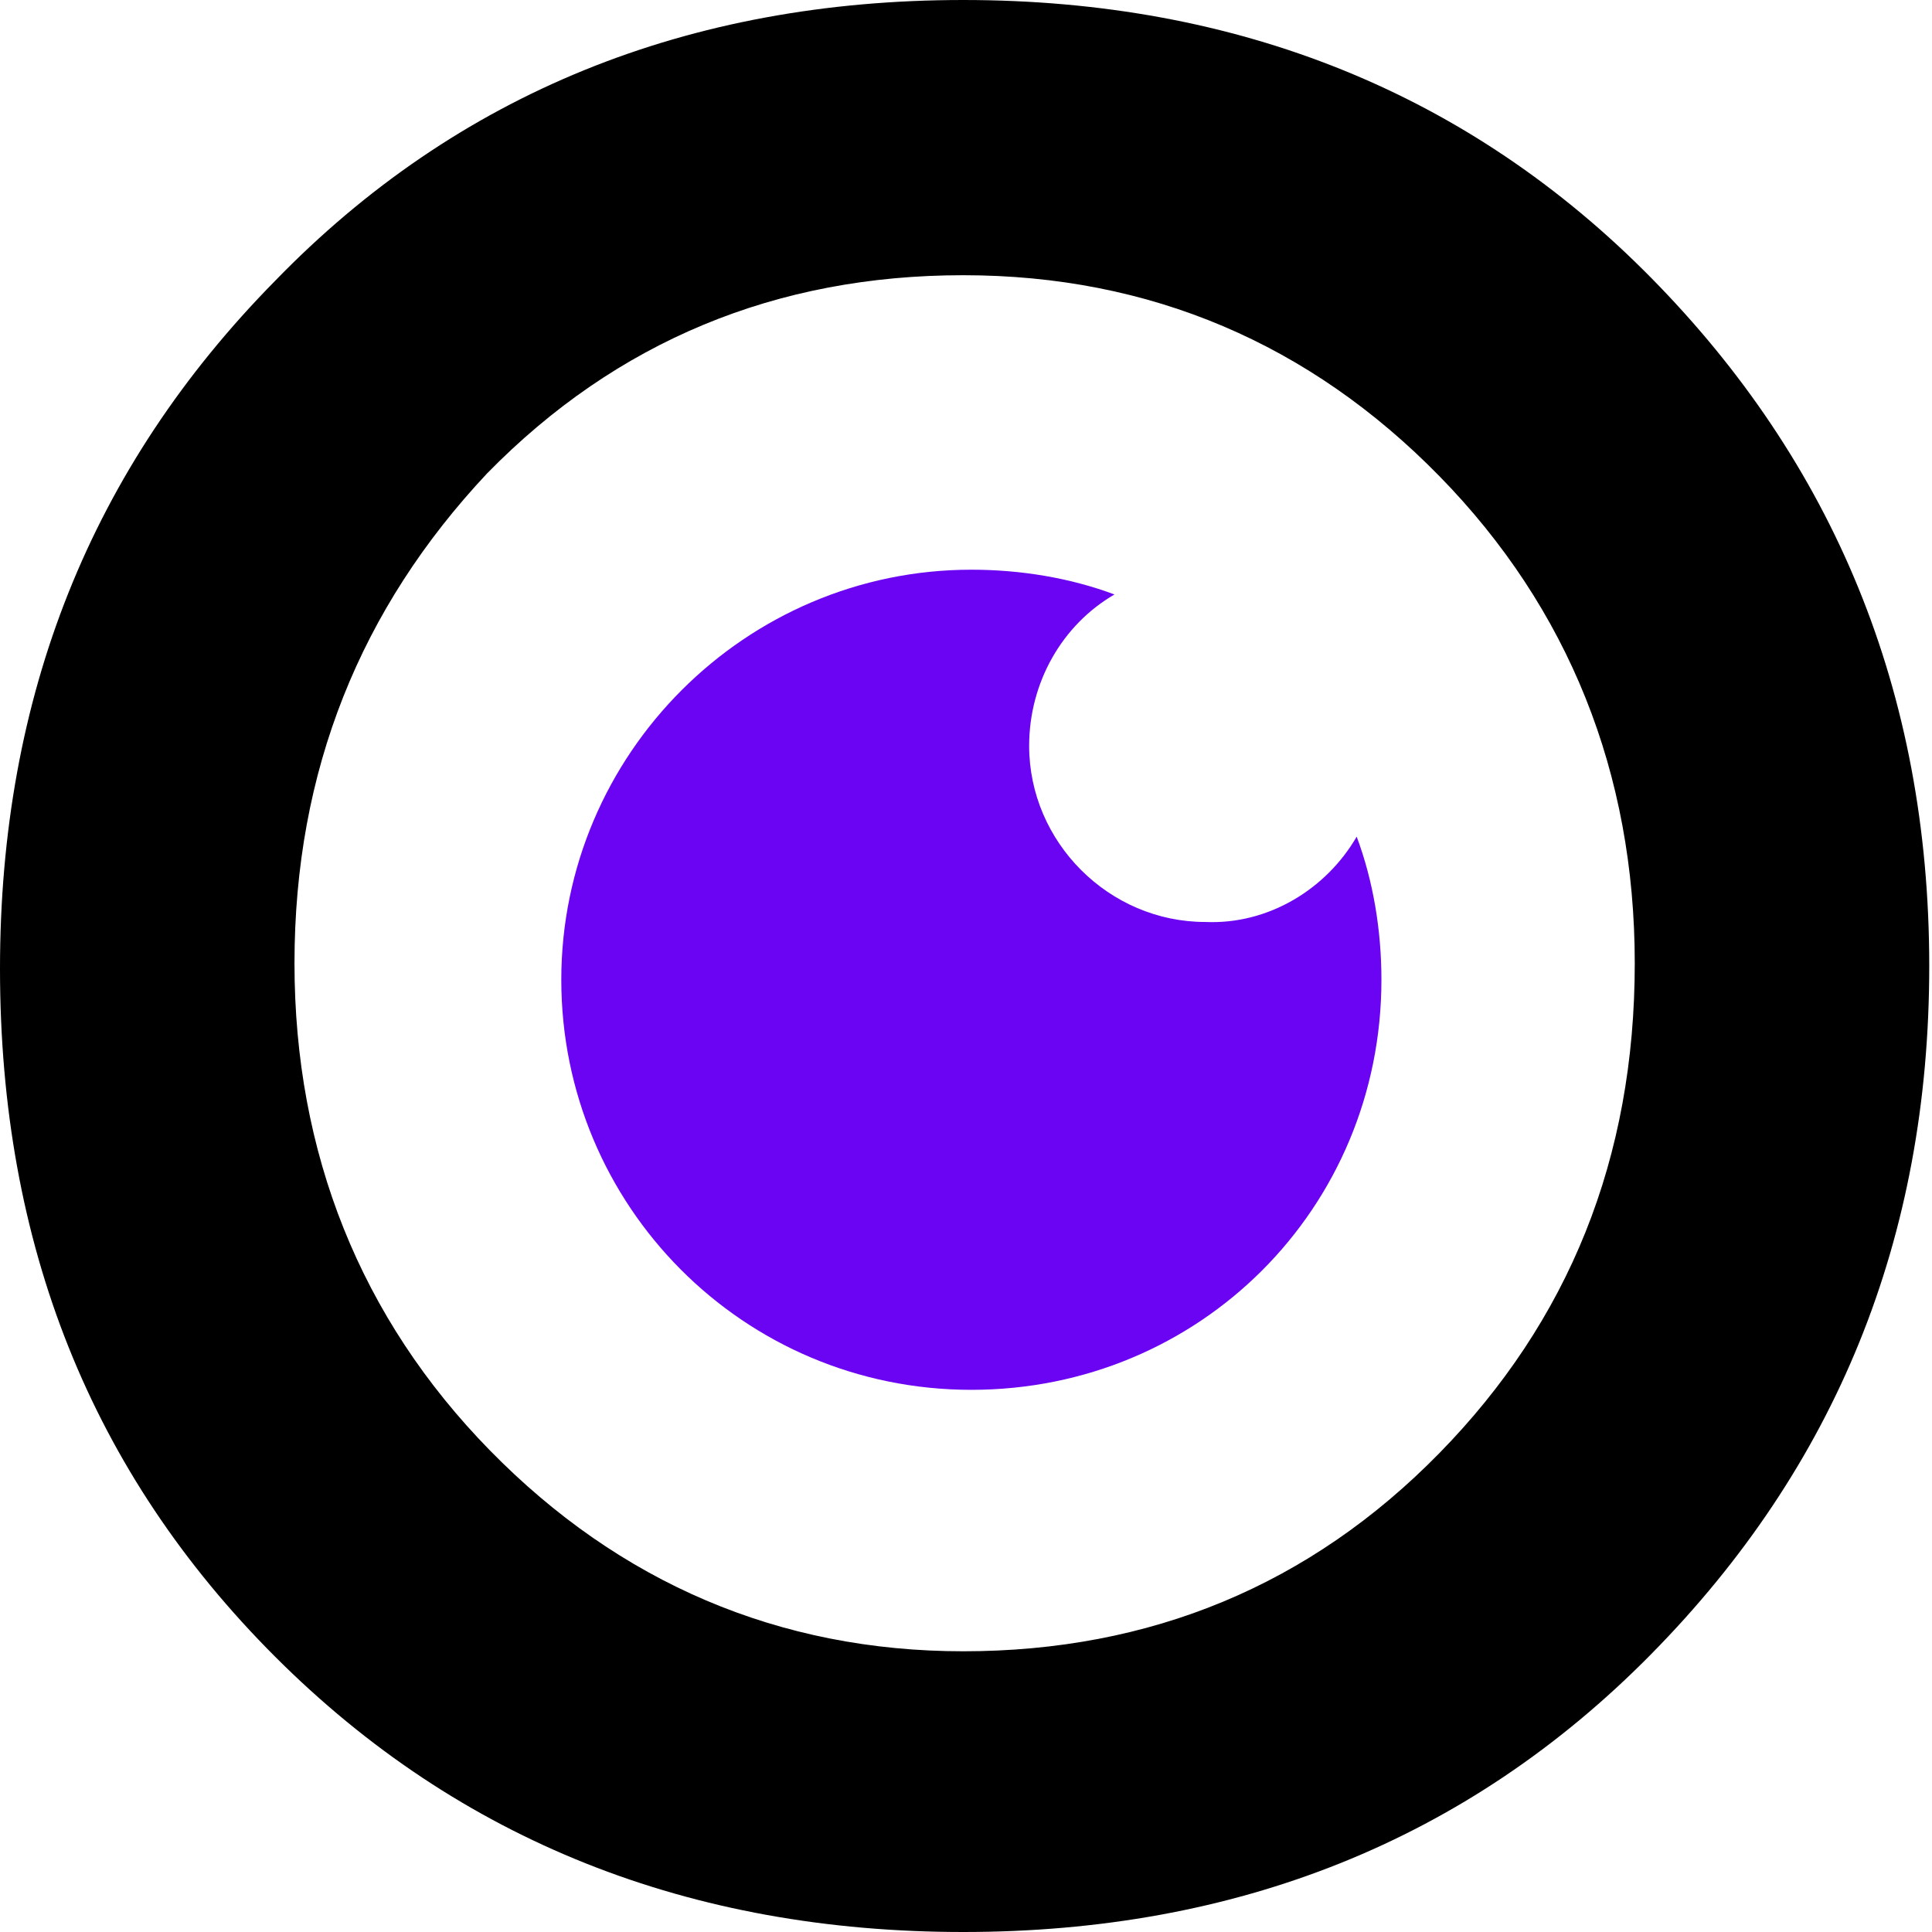 <svg width="80" height="80" viewBox="0 0 80 80" fill="none" xmlns="http://www.w3.org/2000/svg">
<path d="M39.886 0C51.282 0 60.855 3.875 68.376 11.51C75.897 19.145 79.886 28.604 79.886 40C79.886 51.282 76.011 60.741 68.376 68.49C60.741 76.239 51.168 80 39.886 80C28.604 80 19.031 76.239 11.396 68.604C3.761 60.969 0 51.51 0 40.114C0 28.832 3.761 19.373 11.396 11.624C18.917 3.875 28.49 0 39.886 0ZM12.194 39.886C12.194 47.749 14.929 54.587 20.285 60.057C25.641 65.527 32.251 68.376 39.886 68.376C47.635 68.376 54.245 65.641 59.601 60.171C64.957 54.701 67.692 47.977 67.692 39.886C67.692 32.023 64.957 25.185 59.601 19.715C54.245 14.245 47.635 11.396 39.886 11.396C32.137 11.396 25.527 14.131 20.171 19.601C14.929 25.185 12.194 31.909 12.194 39.886Z" fill="black"/>
<path fill-rule="evenodd" clip-rule="evenodd" d="M56.177 34.644C56.86 36.467 57.202 38.519 57.202 40.57C57.202 50.029 49.681 57.55 40.222 57.55C30.764 57.55 23.242 49.915 23.242 40.57C23.242 31.225 30.878 23.59 40.222 23.59C42.273 23.59 44.325 23.932 46.148 24.616C43.983 25.869 42.615 28.262 42.615 30.883C42.615 34.872 45.92 38.177 49.909 38.177C52.53 38.291 54.923 36.809 56.177 34.644Z" fill="#6C04F4"/>
</svg>
